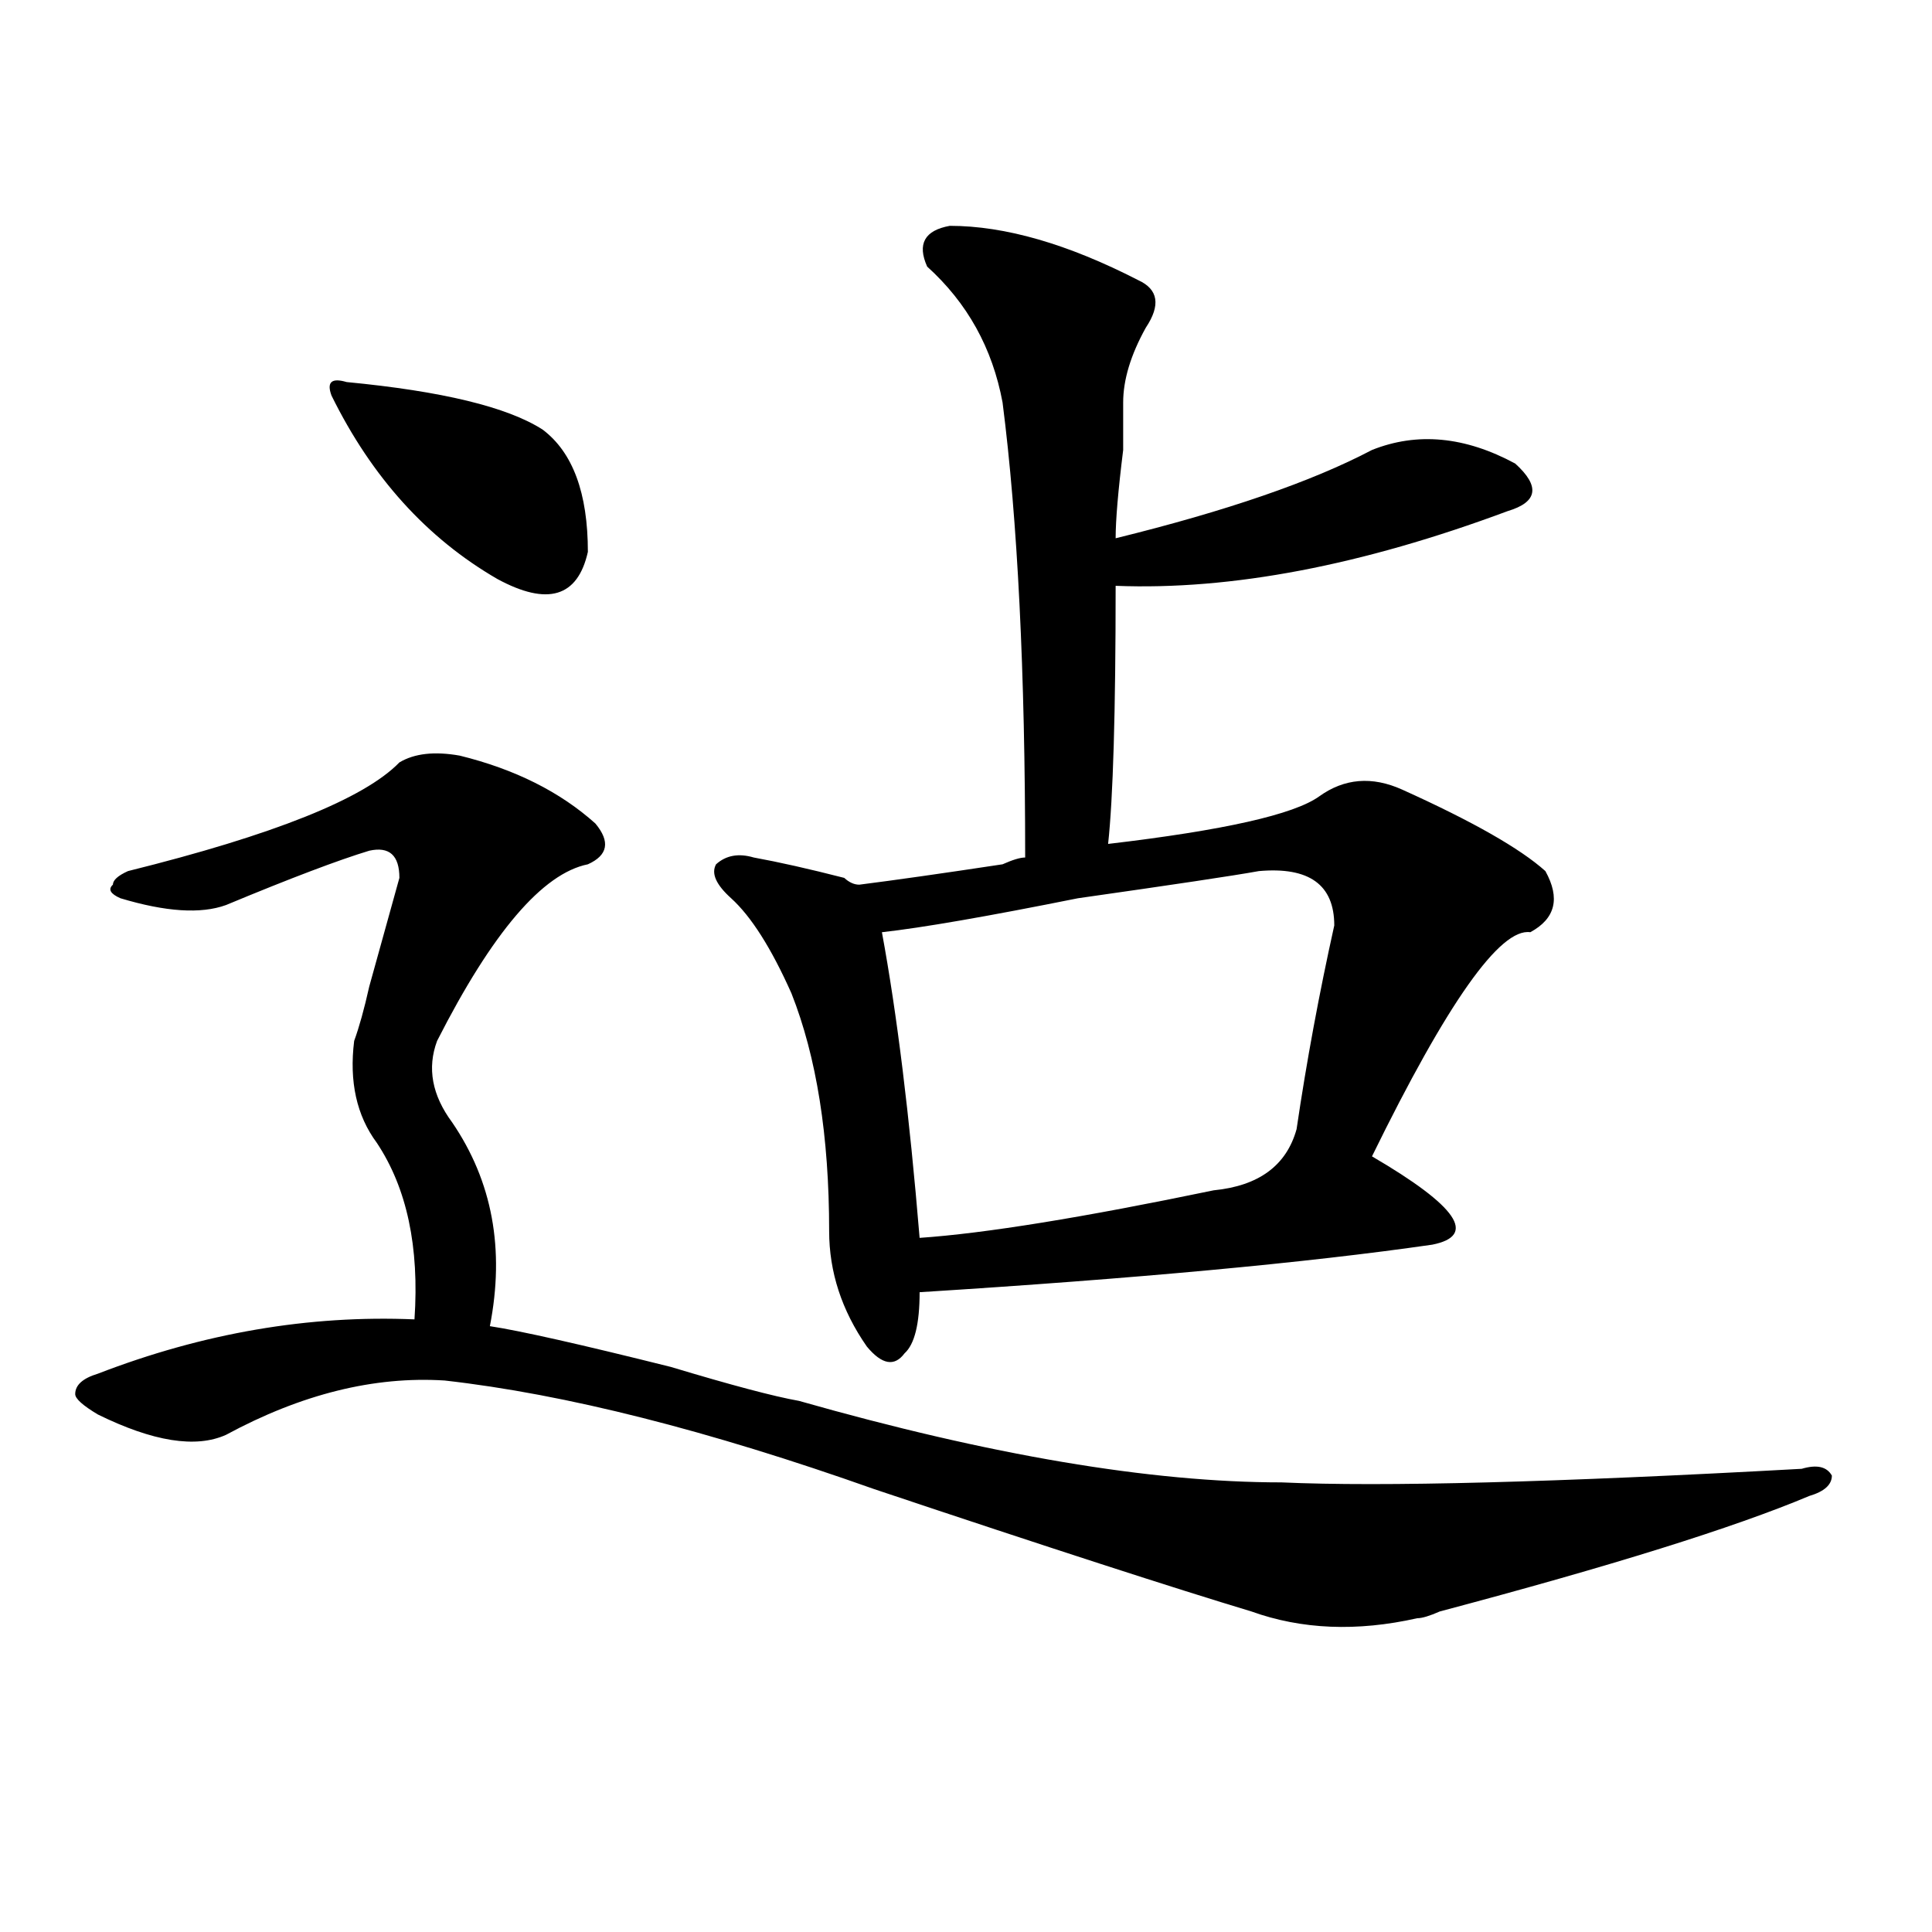 <?xml version="1.0" encoding="utf-8"?>
<!-- Generator: Adobe Illustrator 16.0.0, SVG Export Plug-In . SVG Version: 6.00 Build 0)  -->
<!DOCTYPE svg PUBLIC "-//W3C//DTD SVG 1.1//EN" "http://www.w3.org/Graphics/SVG/1.1/DTD/svg11.dtd">
<svg version="1.1" id="图层_1" xmlns="http://www.w3.org/2000/svg" xmlns:xlink="http://www.w3.org/1999/xlink" x="0px" y="0px"
	 width="1000px" height="1000px" viewBox="0 0 1000 1000" enable-background="new 0 0 1000 1000" xml:space="preserve">
<path d="M237.945,391.109c28.597,7.031,52.011,18.787,70.242,35.156c7.805,9.394,6.464,16.425-3.902,21.094
	c-23.414,4.725-49.45,35.156-78.047,91.406c-5.243,14.063-2.622,28.125,7.805,42.188c20.792,30.487,27.316,65.644,19.512,105.469
	c15.609,2.362,46.828,9.394,93.656,21.094c31.219,9.394,53.292,15.271,66.34,17.578c98.839,28.125,182.069,42.188,249.75,42.188
	c52.011,2.362,141.765,0,269.262-7.031c7.805-2.307,12.987-1.153,15.609,3.516c0,4.725-3.902,8.24-11.707,10.547
	c-39.023,16.425-102.802,36.31-191.215,59.766c-5.243,2.307-9.146,3.516-11.707,3.516c-31.219,7.031-59.876,5.822-85.852-3.516
	c-39.023-11.756-104.083-32.794-195.117-63.281c-85.852-30.432-159.996-49.219-222.434-56.25
	c-36.462-2.307-74.145,7.031-113.168,28.125c-15.609,7.031-37.743,3.516-66.34-10.547c-7.805-4.669-11.707-8.185-11.707-10.547
	c0-4.669,3.902-8.185,11.707-10.547c54.633-21.094,109.266-30.432,163.898-28.125c2.562-37.463-3.902-67.95-19.512-91.406
	c-10.427-14.063-14.329-31.641-11.707-52.734c2.562-7.031,5.183-16.369,7.805-28.125c7.805-28.125,12.987-46.856,15.609-56.25
	c0-11.7-5.243-16.369-15.609-14.063c-15.609,4.725-40.364,14.063-74.145,28.125c-13.048,4.725-31.219,3.516-54.633-3.516
	c-5.243-2.307-6.524-4.669-3.902-7.031c0-2.307,2.562-4.669,7.805-7.031c75.425-18.731,122.253-37.463,140.484-56.25
	C214.531,389.956,224.897,388.803,237.945,391.109z M179.41,197.75c49.39,4.725,83.229,12.909,101.461,24.609
	c15.609,11.756,23.414,32.85,23.414,63.281c-5.243,23.456-20.853,28.125-46.828,14.063c-36.462-21.094-65.06-52.734-85.852-94.922
	C168.983,197.75,171.605,195.443,179.41,197.75z M491.598,116.891c28.597,0,61.097,9.394,97.559,28.125
	c10.366,4.725,11.707,12.909,3.902,24.609c-7.805,14.063-11.707,26.972-11.707,38.672c0,4.725,0,12.909,0,24.609
	c-2.622,21.094-3.902,36.365-3.902,45.703c57.194-14.063,101.461-29.278,132.68-45.703c23.414-9.338,48.108-7.031,74.145,7.031
	c12.987,11.756,11.707,19.94-3.902,24.609c-75.485,28.125-143.106,41.034-202.922,38.672c0,65.644-1.341,110.193-3.902,133.594
	c59.815-7.031,96.218-15.216,109.266-24.609c12.987-9.338,27.316-10.547,42.926-3.516c36.401,16.425,61.097,30.487,74.145,42.188
	c7.805,14.063,5.183,24.609-7.805,31.641c-15.609-2.307-42.926,36.365-81.949,116.016c44.206,25.818,54.633,41.034,31.219,45.703
	c-65.06,9.394-153.532,17.578-265.359,24.609c0,16.425-2.622,26.972-7.805,31.641c-5.243,7.031-11.707,5.878-19.512-3.516
	c-13.048-18.731-19.512-38.672-19.512-59.766c0-49.219-6.524-90.197-19.512-123.047c-10.427-23.4-20.853-39.825-31.219-49.219
	c-7.805-7.031-10.427-12.854-7.805-17.578c5.183-4.669,11.707-5.822,19.512-3.516c12.987,2.362,28.597,5.878,46.828,10.547
	c2.562,2.362,5.183,3.516,7.805,3.516c18.171-2.307,42.926-5.822,74.145-10.547c5.183-2.307,9.085-3.516,11.707-3.516
	c0-96.075-3.902-174.572-11.707-235.547c-5.243-28.125-18.231-51.525-39.023-70.313C474.647,126.284,478.55,119.253,491.598,116.891
	z M651.594,450.875c-13.048,2.362-44.267,7.031-93.656,14.063c-46.828,9.394-80.669,15.271-101.461,17.578
	c7.805,42.188,14.269,94.922,19.512,158.203c33.78-2.307,84.511-10.547,152.191-24.609c23.414-2.307,37.683-12.854,42.926-31.641
	c5.183-35.156,11.707-70.313,19.512-105.469C690.617,457.906,677.569,448.568,651.594,450.875z"/>
</svg>
